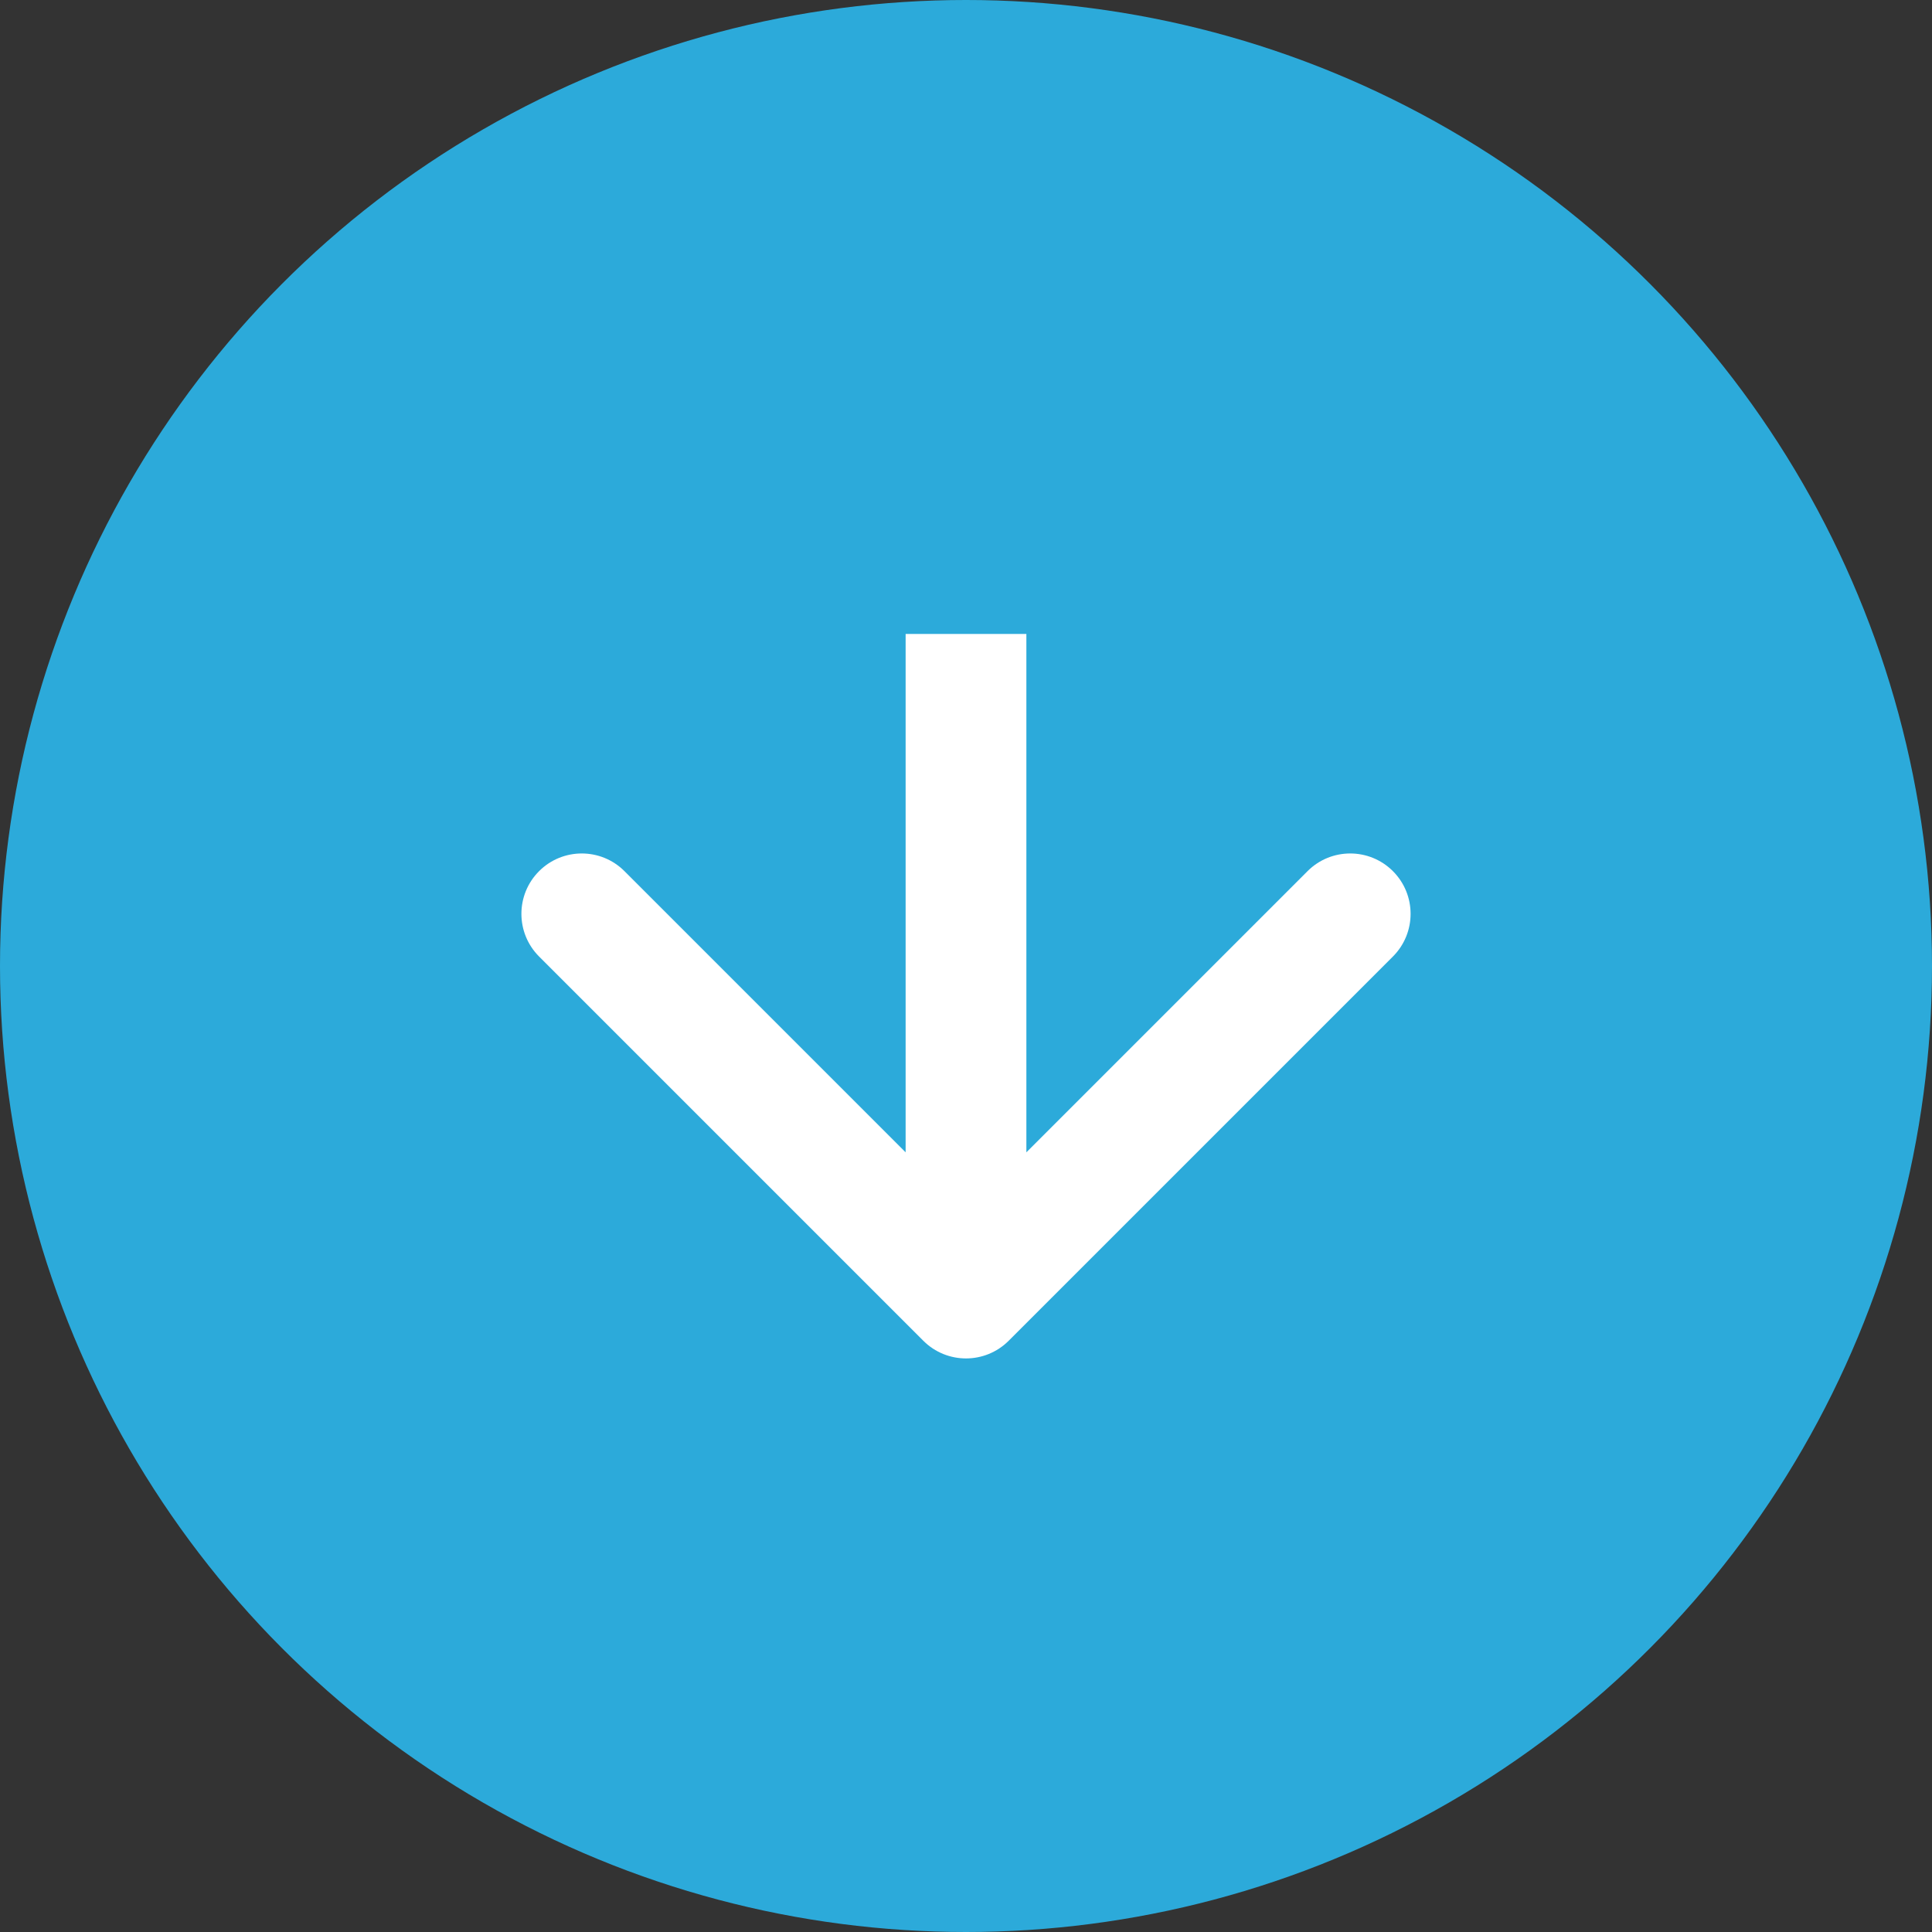 <svg width="64" height="64" viewBox="0 0 64 64" fill="none" xmlns="http://www.w3.org/2000/svg">
<rect x="0" y="0" width="64" height="64" fill="#333333" stroke="none"/>
<circle cx="32" cy="32" r="32" fill="#2CAADA"/>
<path d="M30.586 44.414C31.367 45.195 32.633 45.195 33.414 44.414L46.142 31.686C46.923 30.905 46.923 29.639 46.142 28.858C45.361 28.077 44.095 28.077 43.314 28.858L32 40.172L20.686 28.858C19.905 28.077 18.639 28.077 17.858 28.858C17.077 29.639 17.077 30.905 17.858 31.686L30.586 44.414ZM30 21L30 43L34 43L34 21L30 21Z" fill="white"/>
</svg>
